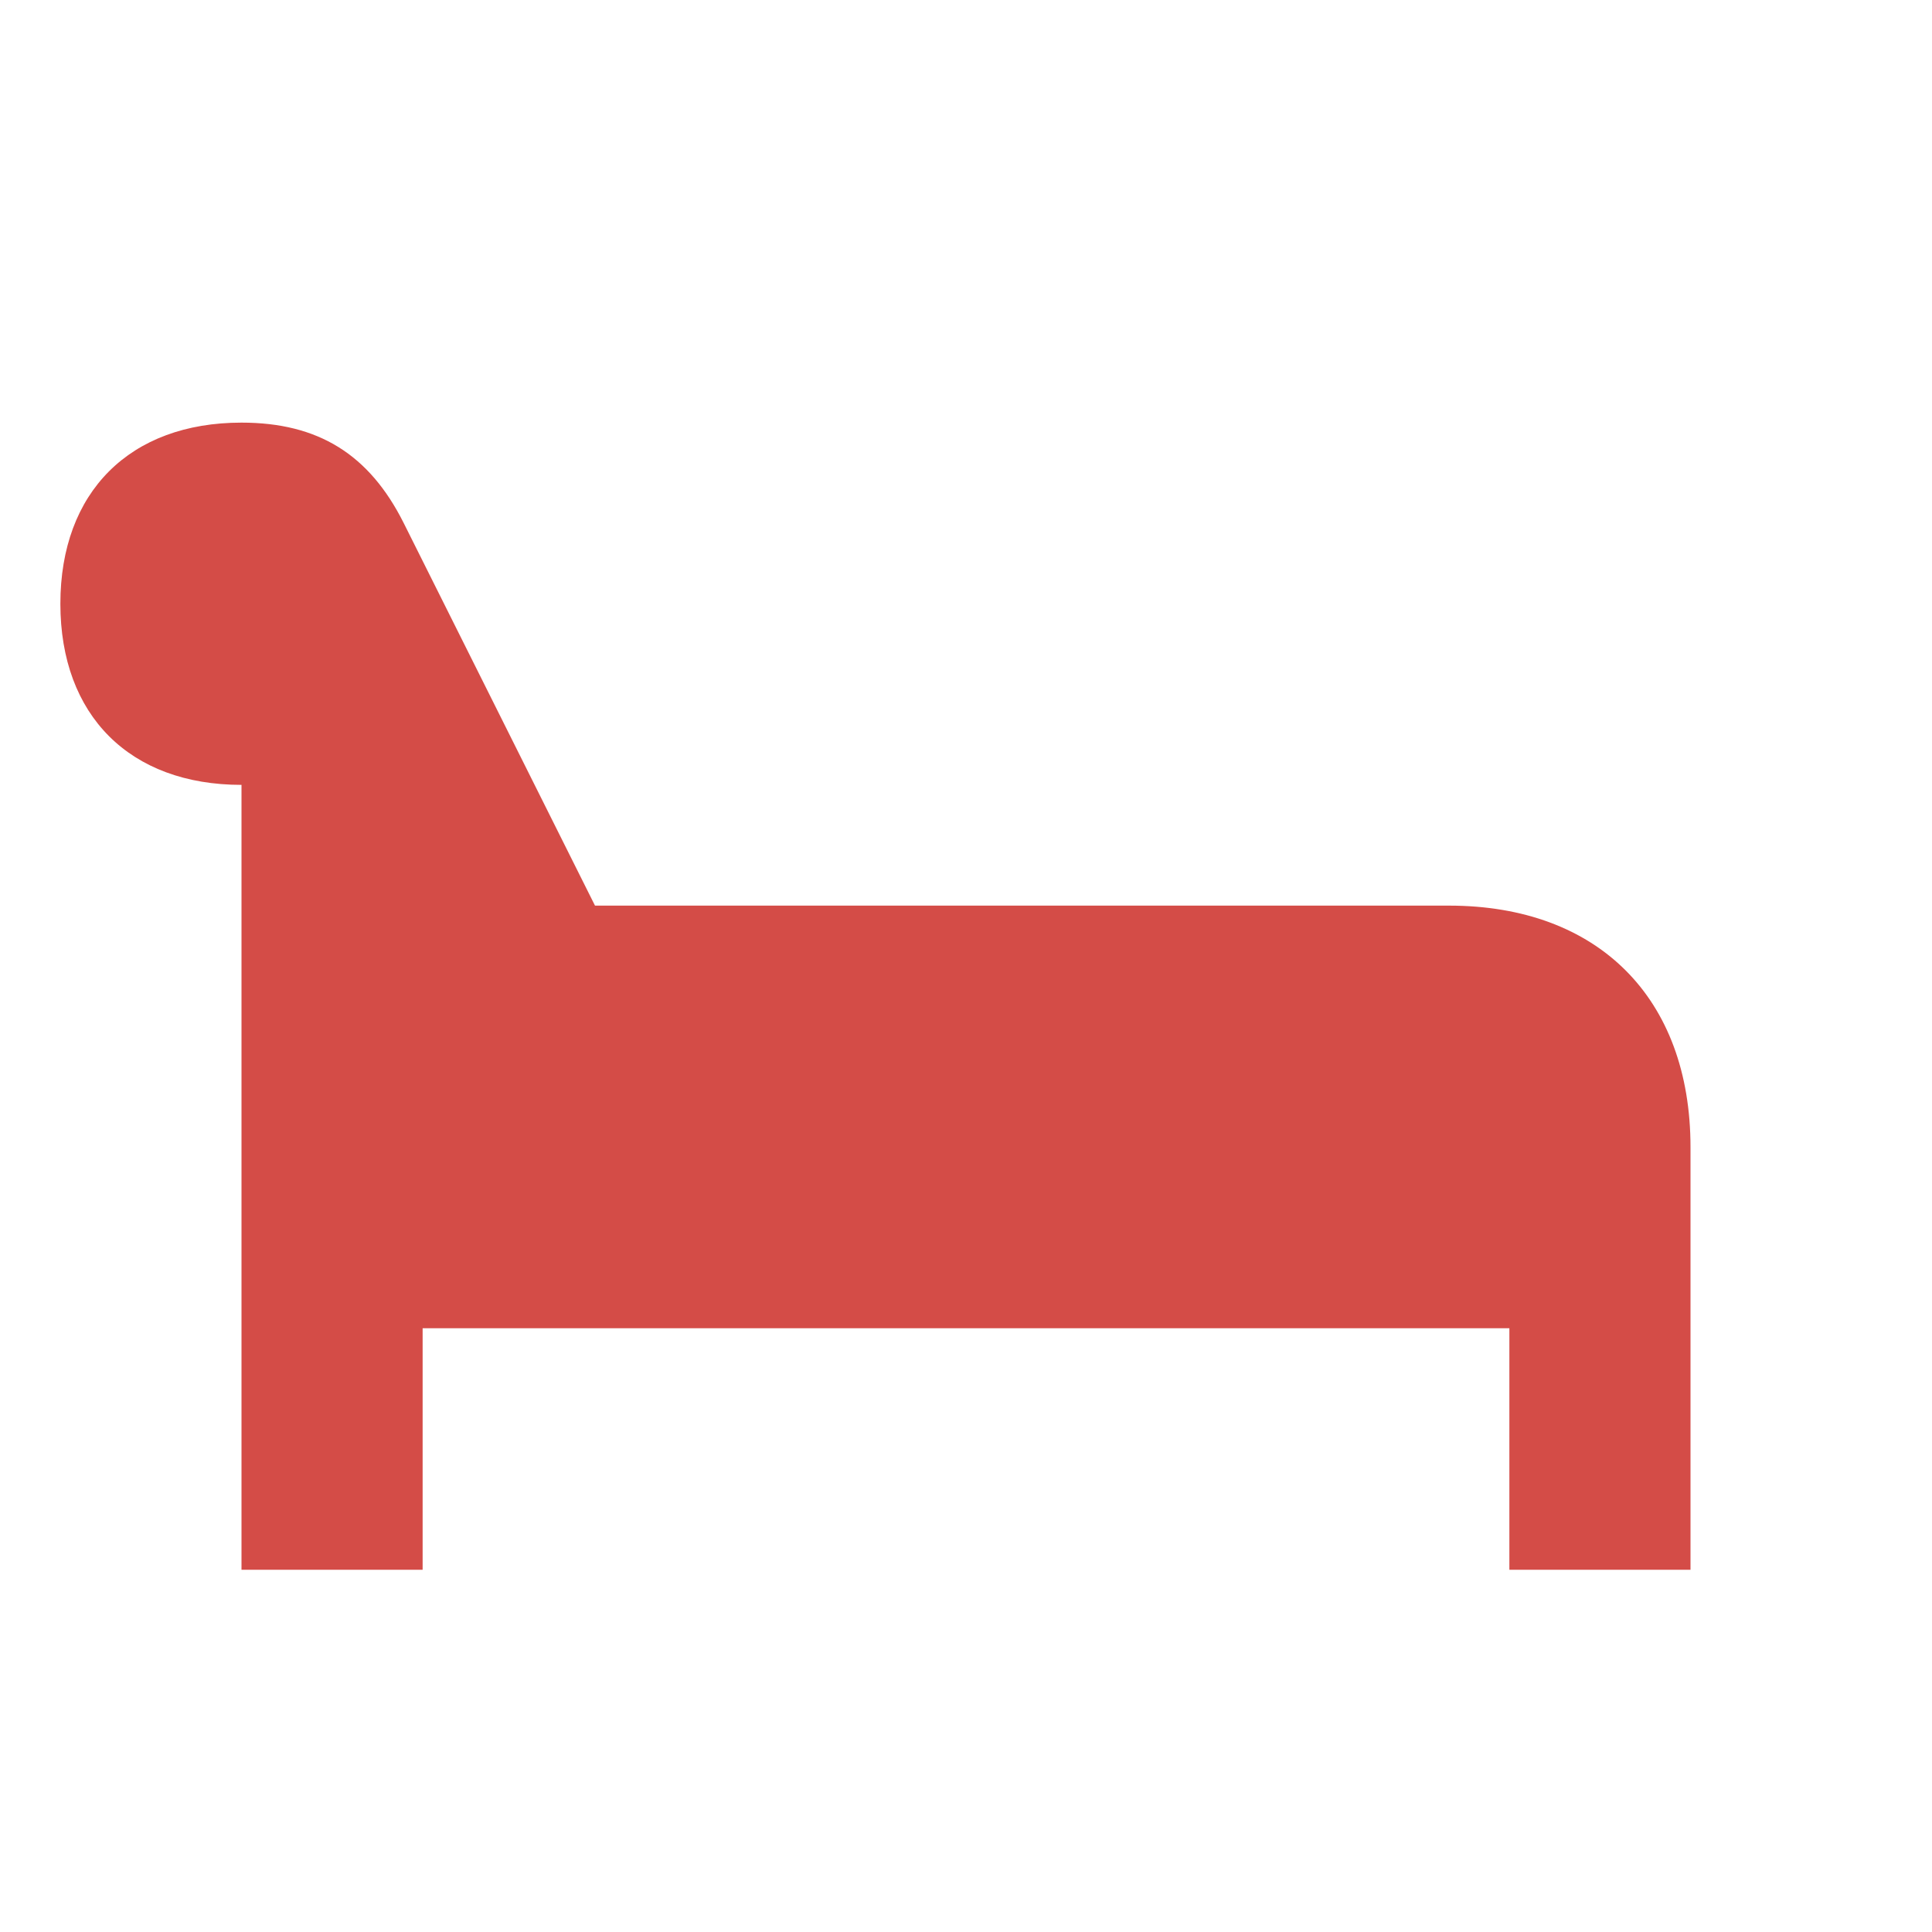 <svg xmlns="http://www.w3.org/2000/svg"  viewBox="0 0 64 64"><defs fill="#D44C47" /><path  d="m56,38v14h-6v-8H14v8h-6v-26c-3.7,0-6-2.3-6-6s2.3-6,6-6c2.54,0,4.23,1.05,5.37,3.32l6.34,12.68h28.29c4.94,0,8,3.06,8,8Z" fill="#D44C47" /></svg>